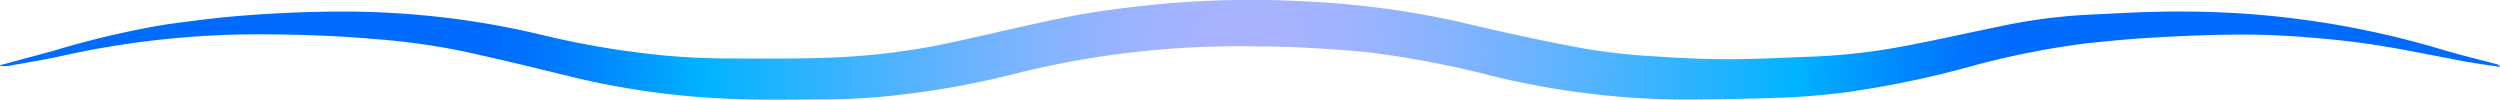 <?xml version="1.0" encoding="UTF-8"?> <svg xmlns="http://www.w3.org/2000/svg" xmlns:xlink="http://www.w3.org/1999/xlink" id="Layer_1" data-name="Layer 1" viewBox="0 0 274.53 10.96"> <defs> <style>.cls-1{fill:url(#radial-gradient);}</style> <radialGradient id="radial-gradient" cx="137.27" cy="5.48" r="97.14" gradientUnits="userSpaceOnUse"> <stop offset="0.05" stop-color="#a7b3ff"></stop> <stop offset="0.12" stop-color="#9eb3ff"></stop> <stop offset="0.23" stop-color="#85b3ff"></stop> <stop offset="0.36" stop-color="#5db3ff"></stop> <stop offset="0.52" stop-color="#25b3ff"></stop> <stop offset="0.62" stop-color="#00b3ff"></stop> <stop offset="0.65" stop-color="#00a7ff"></stop> <stop offset="0.74" stop-color="#0087ff"></stop> <stop offset="0.81" stop-color="#0073ff"></stop> <stop offset="0.86" stop-color="#006cff"></stop> </radialGradient> </defs> <title>линия облака</title> <path class="cls-1" d="M0,7.16,5.83,5.59A99.54,99.54,0,0,1,18,2.72c3.15-.45,6.31-.84,9.48-1.07,3.36-.24,6.74-.38,10.11-.38A94,94,0,0,1,59.29,3.78,96.83,96.83,0,0,0,73.13,6.11c2.09.18,4.19.29,6.29.31,3.9,0,7.81.06,11.7-.09a76.6,76.6,0,0,0,13.15-1.62c4.35-.94,8.68-2,13.06-2.88,3.12-.6,6.29-1,9.45-1.32A105.78,105.78,0,0,1,143.19.15a97.33,97.33,0,0,1,18.12,2.5c4.23,1,8.48,1.92,12.75,2.7a70.53,70.53,0,0,0,7.7.84c2.69.19,5.39.31,8.09.31,3.11,0,6.22-.18,9.33-.29A67.93,67.93,0,0,0,209.44,5c3.31-.63,6.6-1.37,9.91-2.05A61.76,61.76,0,0,1,229,1.63c3.45-.16,6.9-.38,10.34-.36a99.42,99.42,0,0,1,28.51,4.08c2.11.64,4.27,1.15,6.4,1.72a.37.37,0,0,1,.26.27c-1.21-.18-2.42-.34-3.63-.56-3.28-.6-6.54-1.29-9.83-1.81-2.44-.39-4.9-.65-7.36-.85s-5-.33-7.42-.32c-3.18,0-6.37.13-9.56.31-2.57.14-5.15.39-7.71.66a92.71,92.71,0,0,0-13.1,2.66,108.06,108.06,0,0,1-13.32,2.72c-2.12.26-4.25.46-6.38.55-3.33.14-6.67.19-10,.23a90.41,90.41,0,0,1-22.28-2.58A108.36,108.36,0,0,0,150.7,5.8c-2.38-.27-4.78-.42-7.17-.55-2-.12-4.05-.15-6.08-.16A101,101,0,0,0,111.83,8,95.51,95.51,0,0,1,96.9,10.61c-2.05.19-4.12.29-6.18.31-3.6,0-7.21.09-10.81-.08A89.29,89.29,0,0,1,63.24,8.55c-4.08-1-8.16-2-12.26-2.89a74.56,74.56,0,0,0-9.56-1.35c-4.45-.4-8.91-.54-13.37-.54A99.45,99.45,0,0,0,7.42,6C5.26,6.5,3.07,6.85.9,7.24a5.17,5.17,0,0,1-.88,0Z"></path> </svg> 